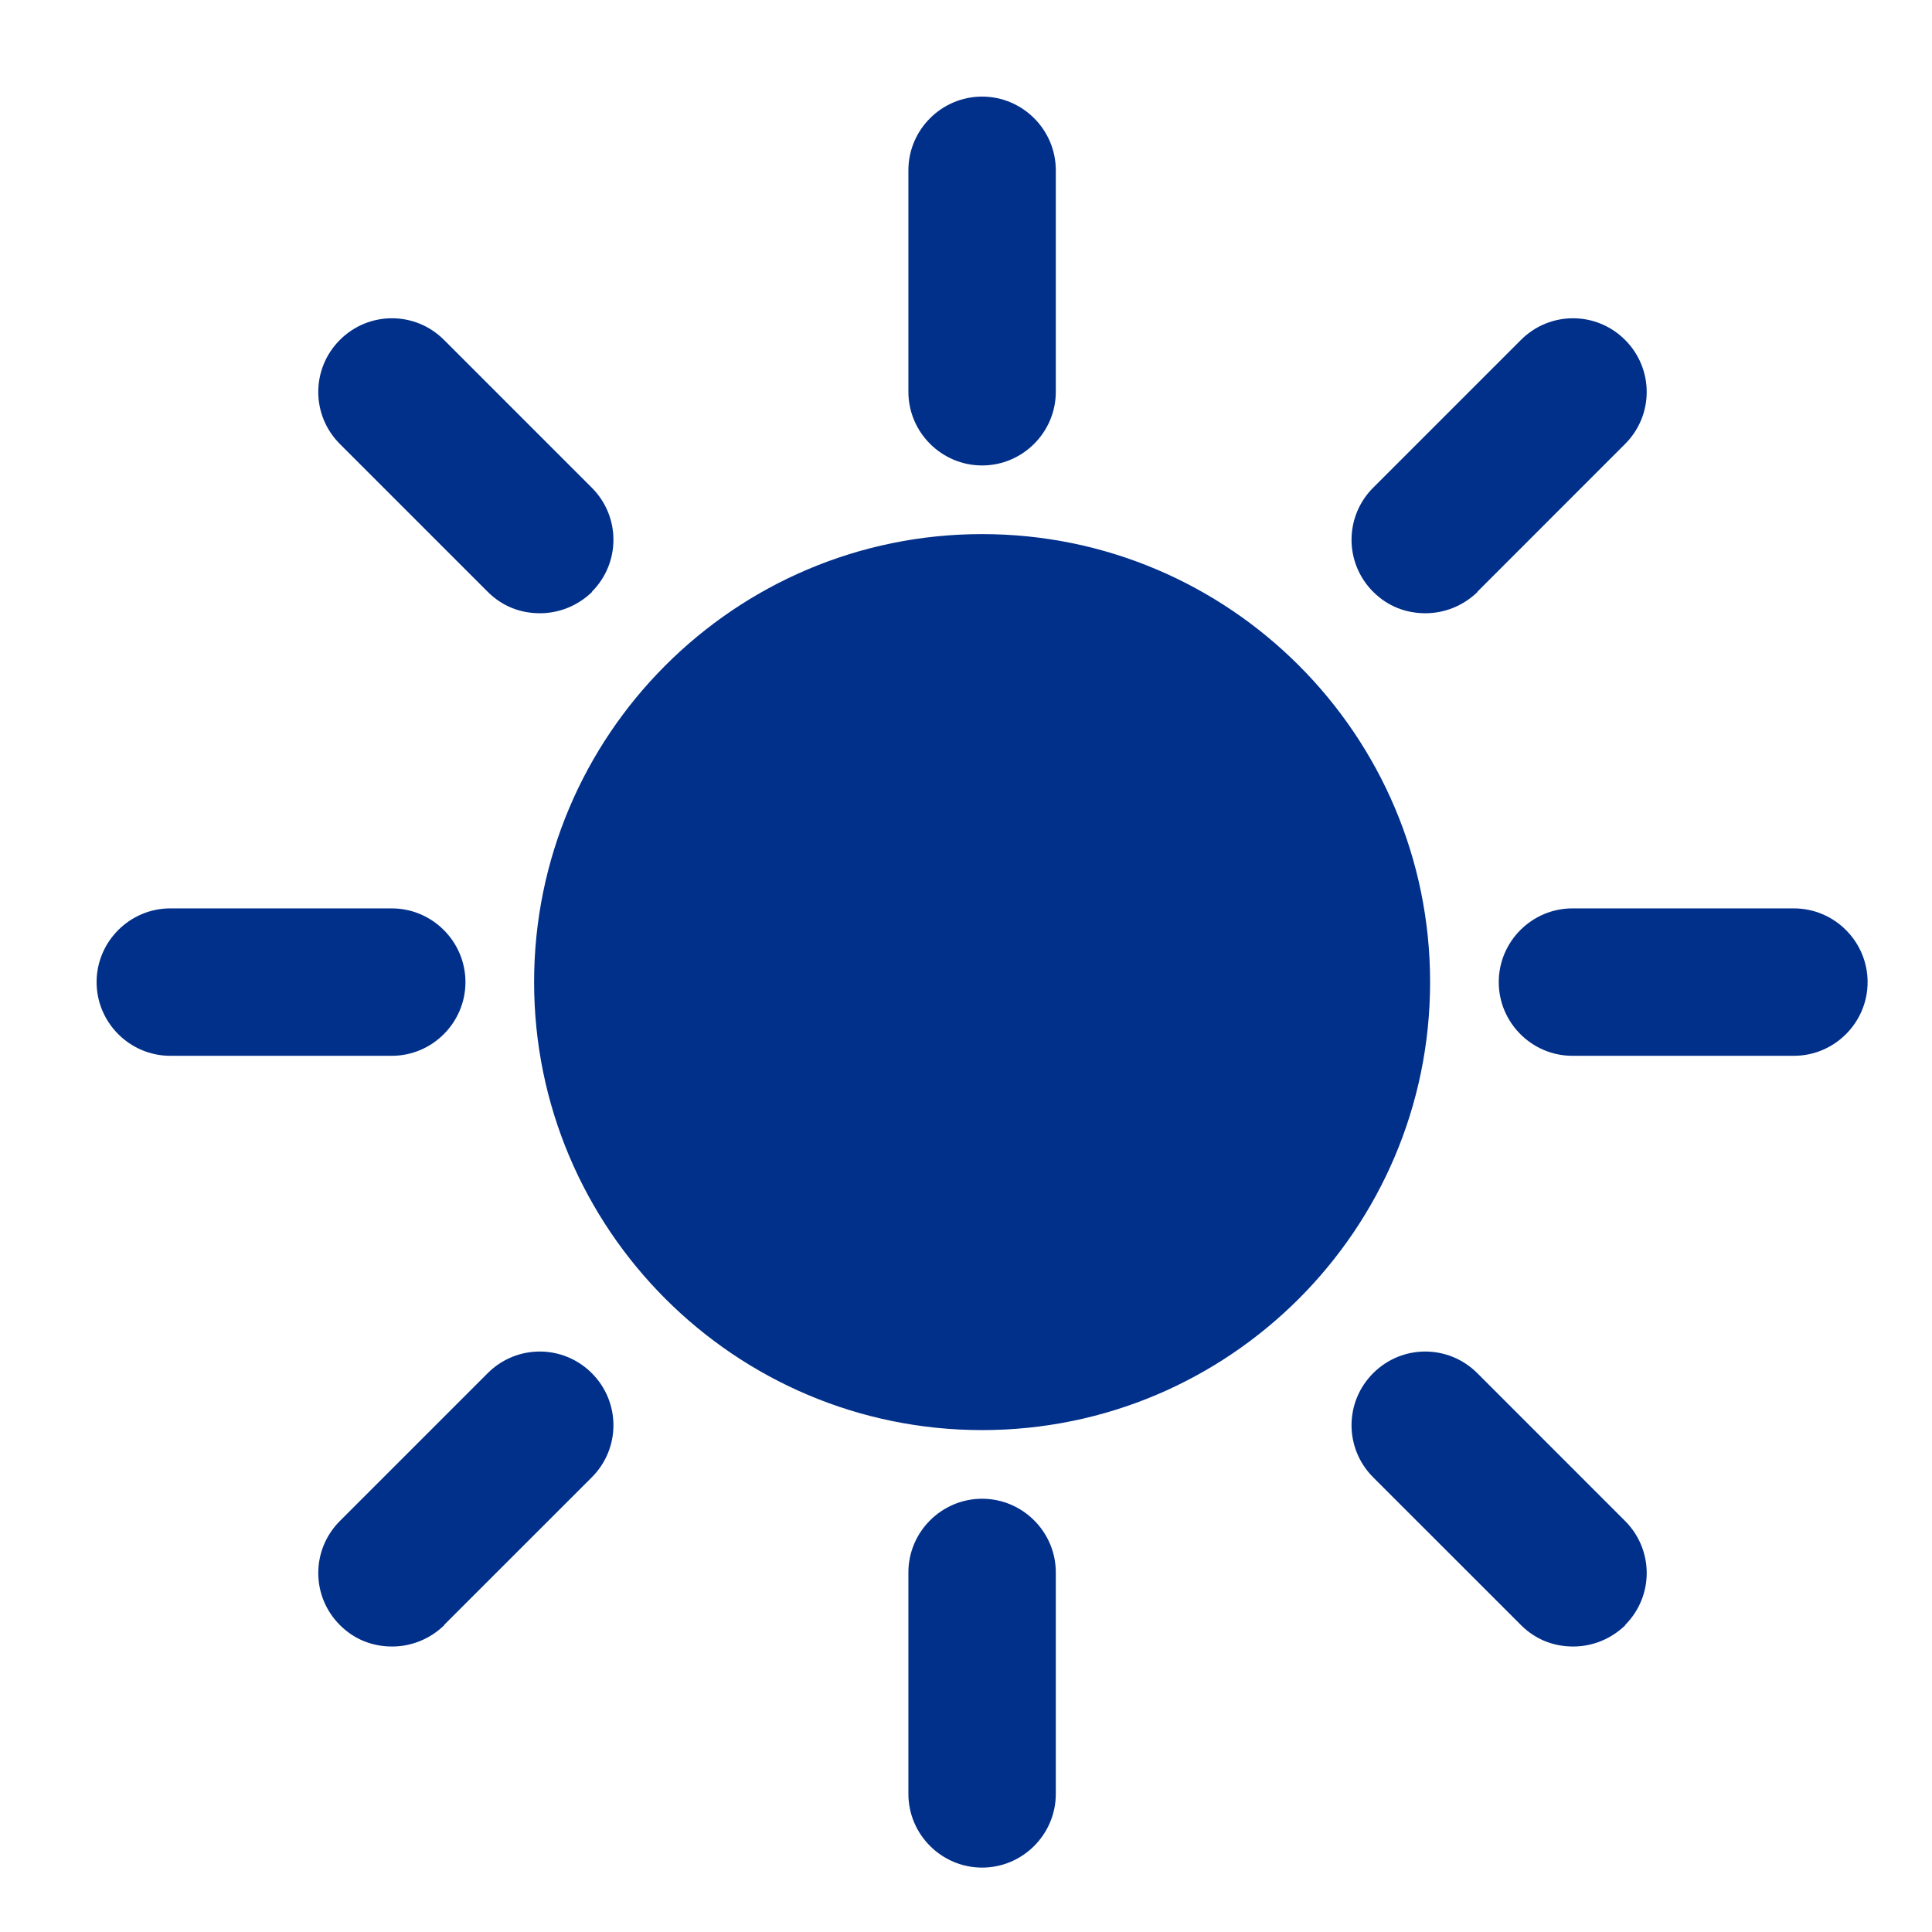 <svg width="60" height="60" viewBox="0 0 60 60" fill="none" xmlns="http://www.w3.org/2000/svg">
<g clip-path="url(#clip0_229_5974)">
<path d="M30.5 44.413C22.823 44.413 16.587 38.177 16.587 30.5C16.587 22.823 22.823 16.587 30.5 16.587C38.177 16.587 44.413 22.823 44.413 30.5C44.413 38.177 38.177 44.413 30.5 44.413ZM32.789 12.167V5.289C32.789 4.029 31.759 3 30.5 3C29.241 3 28.211 4.029 28.211 5.289V12.167C28.211 13.426 29.241 14.455 30.5 14.455C31.759 14.455 32.789 13.426 32.789 12.167ZM32.789 55.711V48.833C32.789 47.574 31.759 46.545 30.5 46.545C29.241 46.545 28.211 47.574 28.211 48.833V55.711C28.211 56.971 29.241 58 30.5 58C31.759 58 32.789 56.971 32.789 55.711ZM14.455 30.5C14.455 29.241 13.426 28.211 12.167 28.211H5.289C4.029 28.211 3 29.241 3 30.5C3 31.759 4.029 32.789 5.289 32.789H12.167C13.426 32.789 14.455 31.759 14.455 30.5ZM58 30.5C58 29.241 56.971 28.211 55.711 28.211H48.833C47.574 28.211 46.545 29.241 46.545 30.5C46.545 31.759 47.574 32.789 48.833 32.789H55.711C56.971 32.789 58 31.759 58 30.5ZM18.379 18.379C19.275 17.483 19.275 16.042 18.379 15.146L13.789 10.556C12.893 9.66 11.452 9.66 10.556 10.556C9.66 11.452 9.66 12.893 10.556 13.789L15.146 18.379C15.606 18.839 16.175 19.045 16.768 19.045C17.361 19.045 17.943 18.815 18.391 18.379H18.367H18.379ZM50.468 50.468C51.364 49.572 51.364 48.131 50.468 47.235L45.879 42.645C44.983 41.749 43.542 41.749 42.645 42.645C41.749 43.542 41.749 44.983 42.645 45.879L47.235 50.468C47.695 50.928 48.264 51.134 48.858 51.134C49.451 51.134 50.032 50.904 50.48 50.468H50.456H50.468ZM13.789 50.468L18.379 45.879C19.275 44.983 19.275 43.542 18.379 42.645C17.483 41.749 16.042 41.749 15.146 42.645L10.556 47.235C9.66 48.131 9.66 49.572 10.556 50.468C11.016 50.928 11.585 51.134 12.179 51.134C12.772 51.134 13.353 50.904 13.801 50.468H13.777H13.789ZM45.879 18.379L50.468 13.789C51.364 12.893 51.364 11.452 50.468 10.556C49.572 9.66 48.131 9.66 47.235 10.556L42.645 15.146C41.749 16.042 41.749 17.483 42.645 18.379C43.106 18.839 43.675 19.045 44.268 19.045C44.861 19.045 45.443 18.815 45.891 18.379H45.867H45.879Z" fill="#01308A"/>
</g>
<defs>
<clipPath id="clip0_229_5974">
<rect width="55" height="55" fill="white" transform="translate(3 3)"/>
</clipPath>
</defs>
</svg>
